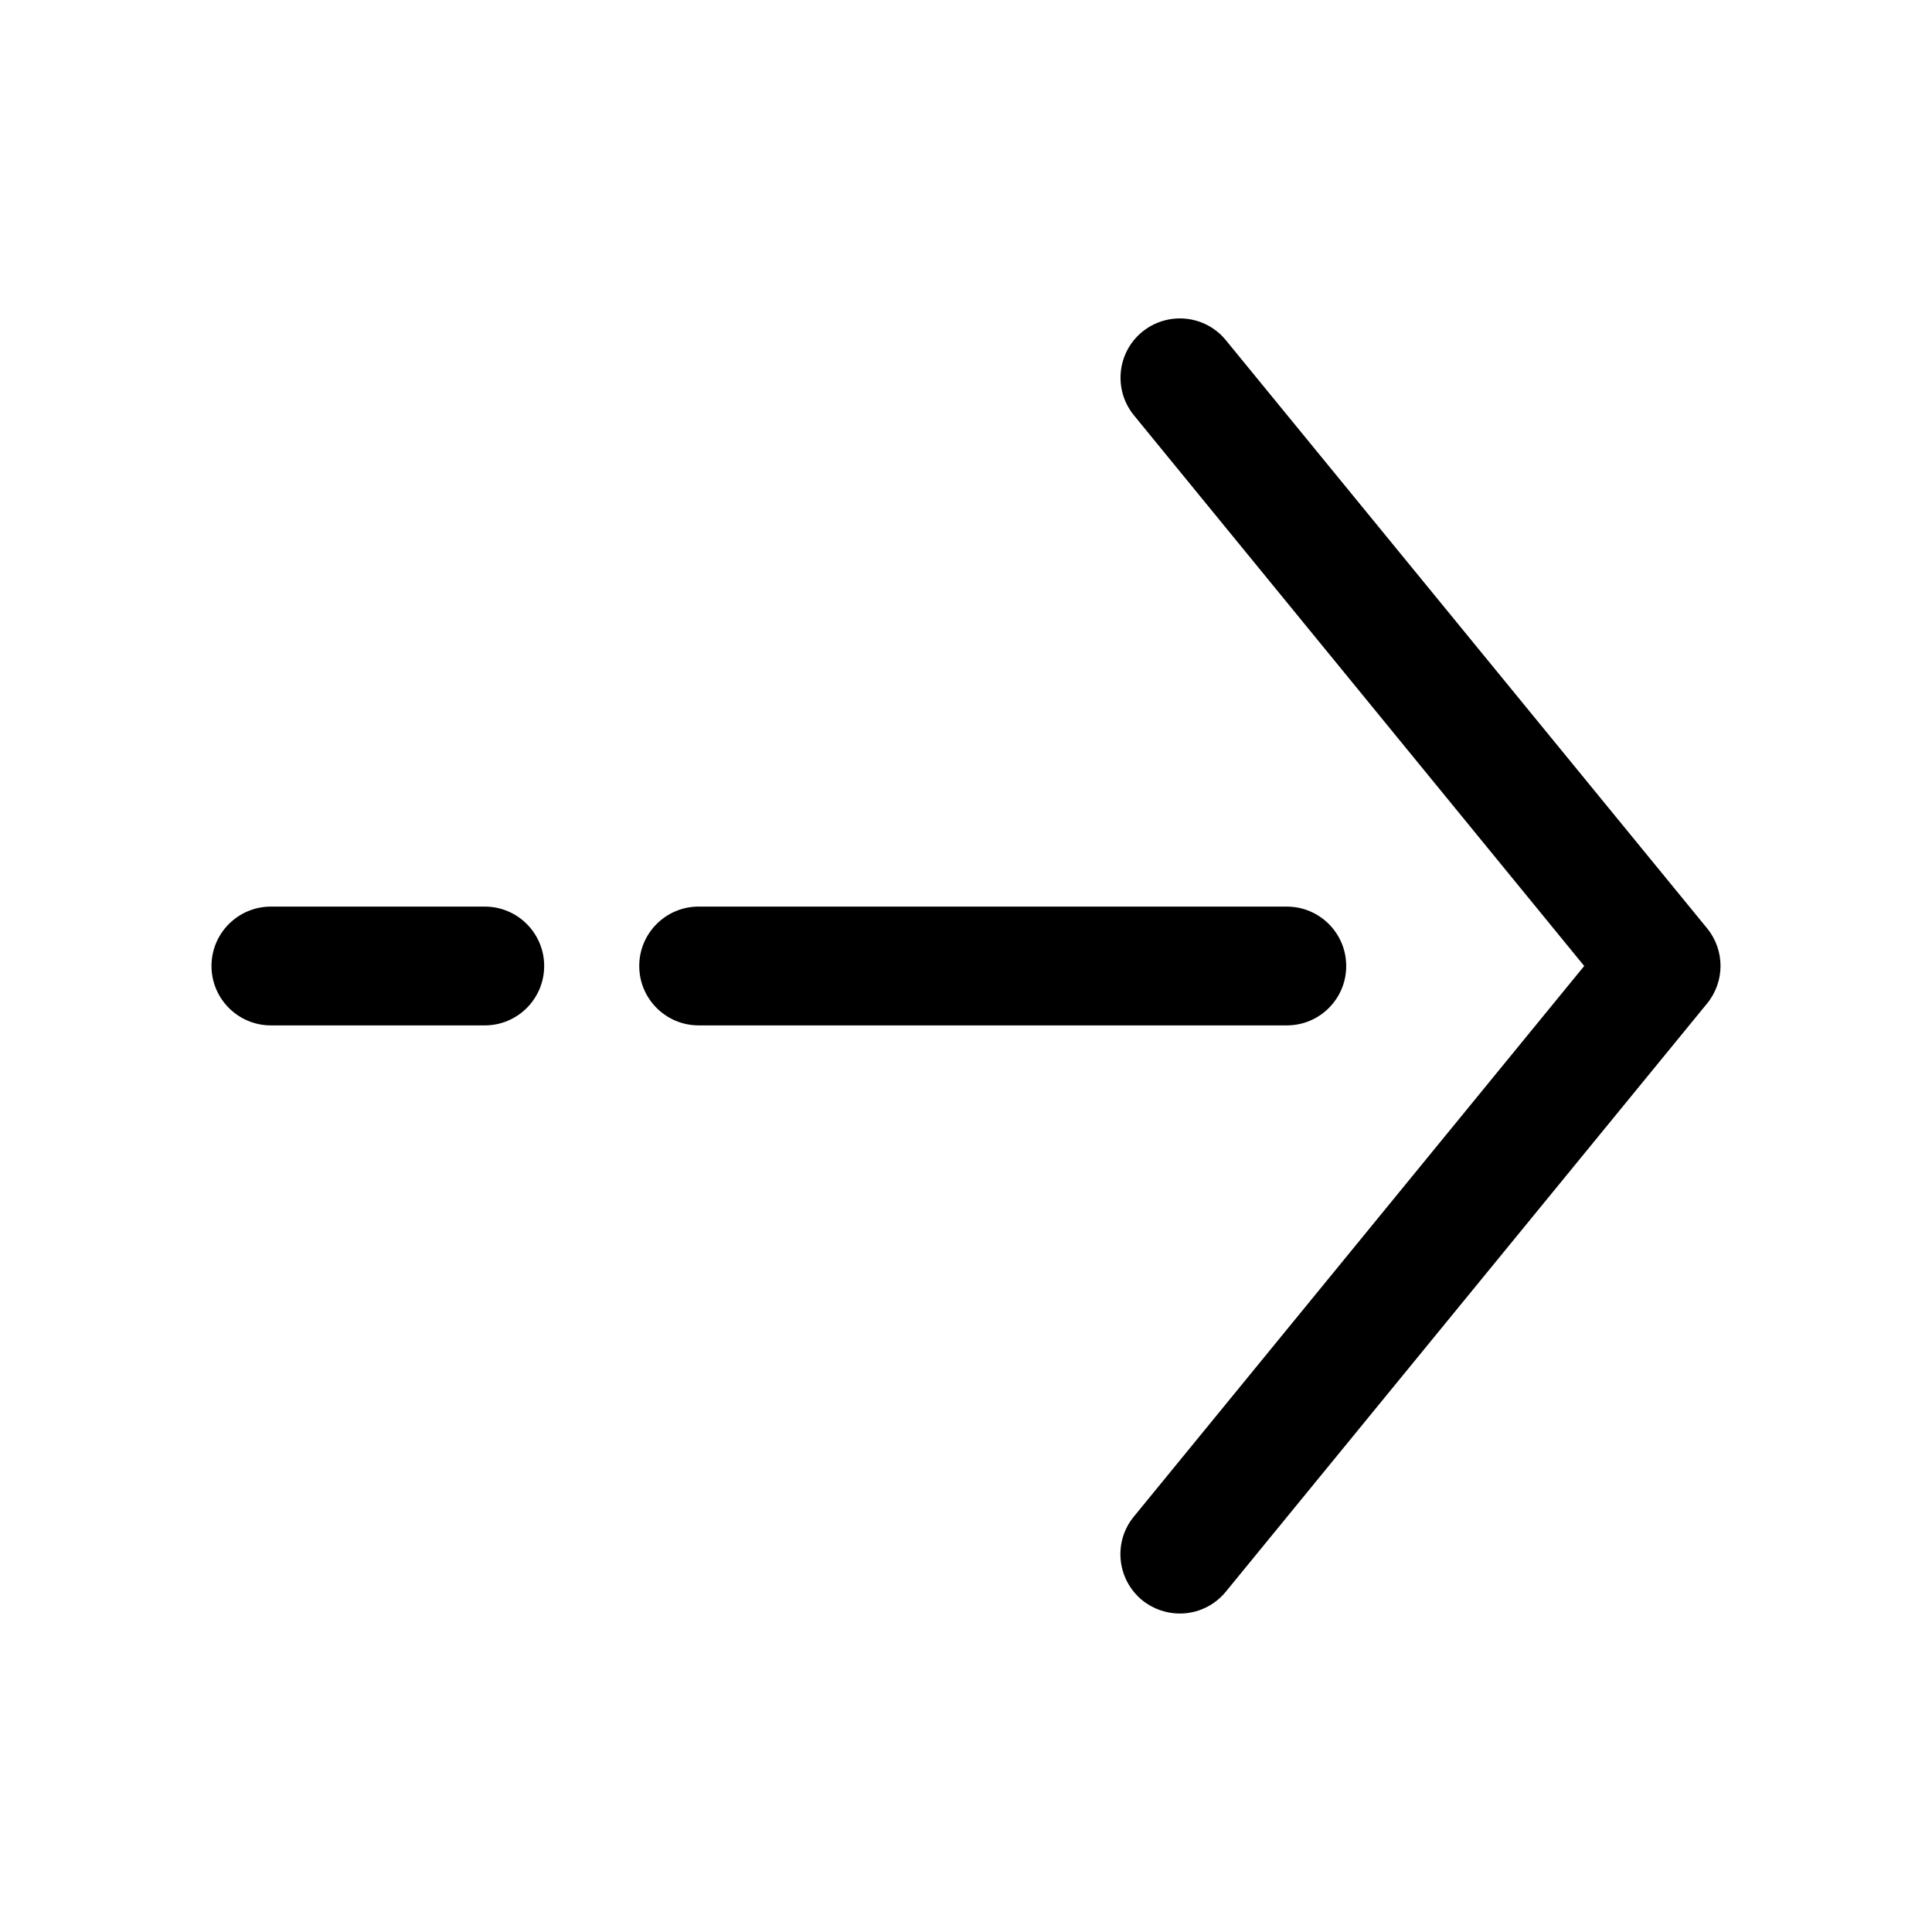 <?xml version="1.0" encoding="UTF-8"?>
<!-- Uploaded to: SVG Repo, www.svgrepo.com, Generator: SVG Repo Mixer Tools -->
<svg fill="#000000" width="800px" height="800px" version="1.1" viewBox="144 144 512 512" xmlns="http://www.w3.org/2000/svg">
 <g>
  <path d="m468.86 234.15c-5.512-6.738-15.398-7.684-22.137-2.234-6.738 5.512-7.715 15.43-2.203 22.168l119.31 145.91-119.34 145.91c-5.512 6.707-4.535 16.625 2.203 22.168 2.93 2.363 6.457 3.527 9.98 3.527 4.566 0 9.07-1.984 12.188-5.793l127.53-155.87c4.754-5.793 4.754-14.137 0-19.934z"/>
  <path d="m272.47 415.74c8.691 0 15.742-7.055 15.742-15.742 0-8.691-7.055-15.742-15.742-15.742h-56.68c-8.691 0-15.742 7.055-15.742 15.742 0 8.691 7.055 15.742 15.742 15.742z"/>
  <path d="m500.76 400c0-8.691-7.055-15.742-15.742-15.742l-155.87-0.004c-8.691 0-15.742 7.055-15.742 15.742 0 8.691 7.055 15.742 15.742 15.742h155.87c8.723 0.004 15.746-7.051 15.746-15.738z"/>
 </g>
</svg>